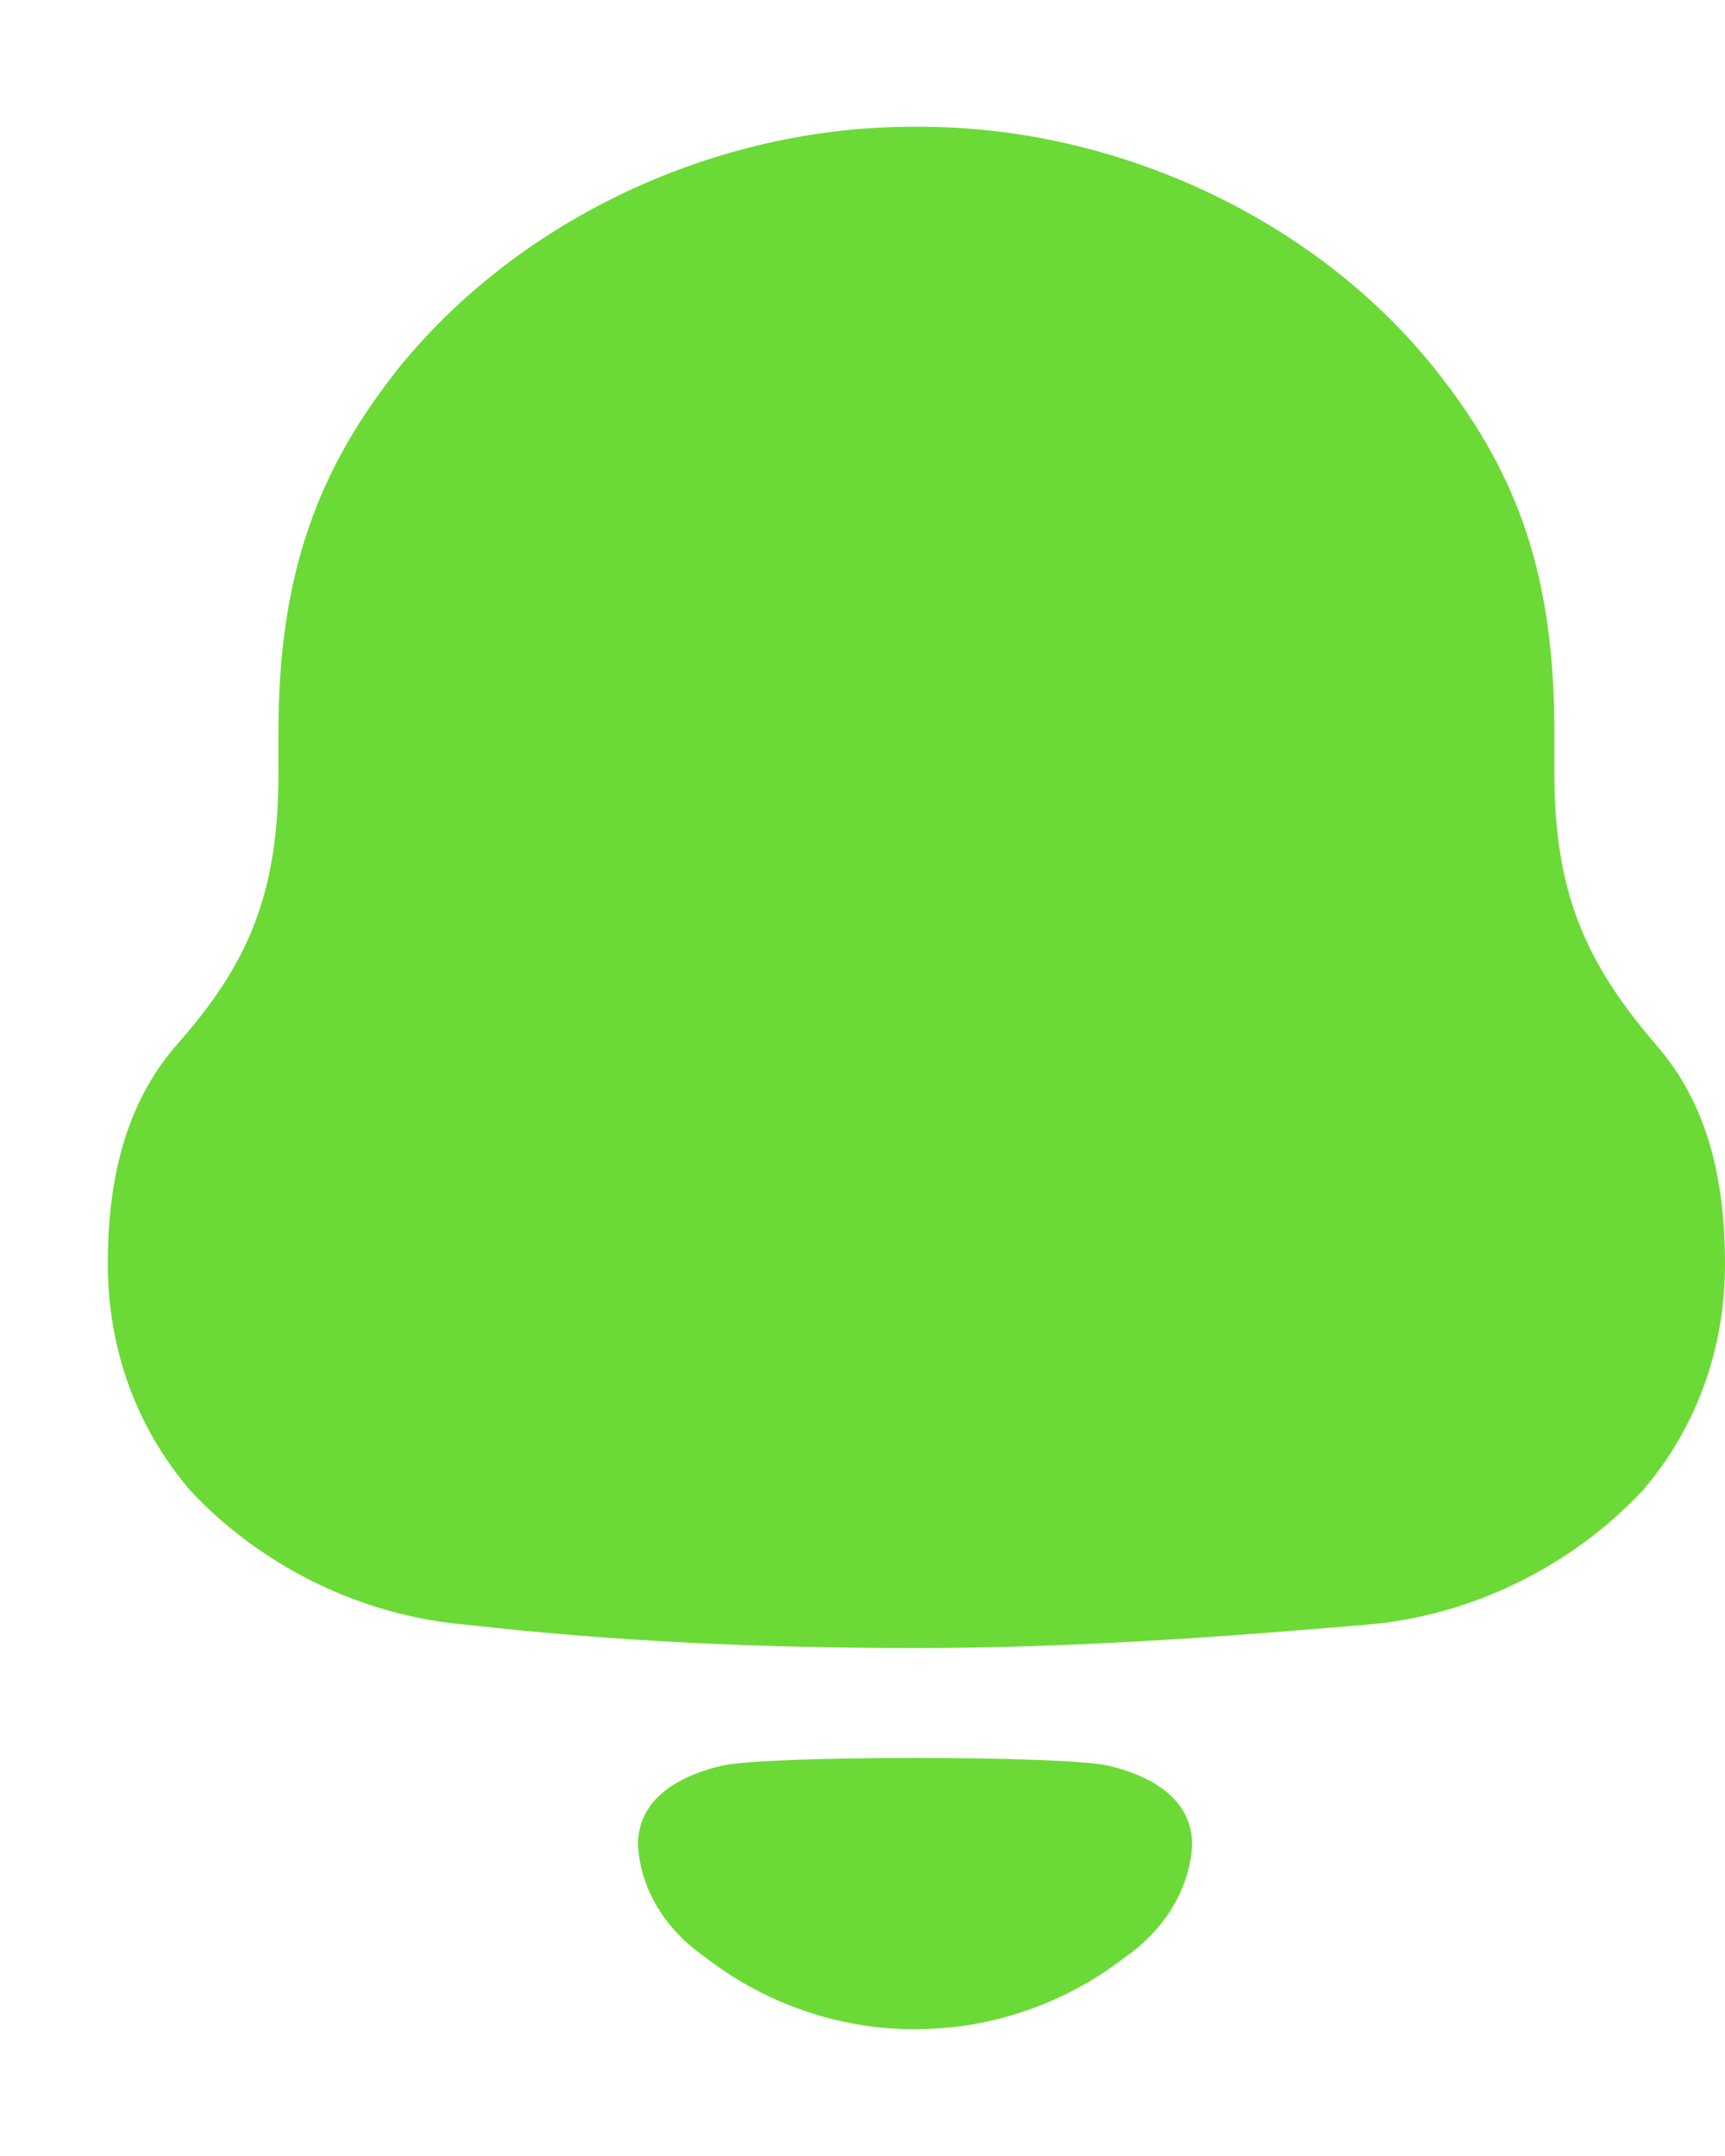 <?xml version="1.0" encoding="UTF-8"?> <svg xmlns="http://www.w3.org/2000/svg" width="12" height="15" viewBox="0 0 12 15" fill="none"> <path fill-rule="evenodd" clip-rule="evenodd" d="M10.813 5.38C10.813 6.211 11.033 6.701 11.517 7.265C11.883 7.681 12 8.215 12 8.794C12 9.373 11.81 9.922 11.429 10.368C10.931 10.902 10.227 11.244 9.51 11.303C8.47 11.392 7.43 11.466 6.375 11.466C5.32 11.466 4.281 11.422 3.241 11.303C2.523 11.244 1.819 10.902 1.322 10.368C0.941 9.922 0.75 9.373 0.75 8.794C0.75 8.215 0.868 7.681 1.233 7.265C1.732 6.701 1.937 6.211 1.937 5.38V5.098C1.937 3.985 2.215 3.257 2.786 2.545C3.636 1.506 4.998 0.882 6.346 0.882H6.405C7.782 0.882 9.188 1.536 10.023 2.619C10.565 3.317 10.813 4.014 10.813 5.098V5.38ZM4.438 12.835C4.438 12.501 4.744 12.349 5.027 12.283C5.357 12.213 7.373 12.213 7.704 12.283C7.987 12.349 8.293 12.501 8.293 12.835C8.276 13.152 8.09 13.433 7.833 13.612C7.5 13.872 7.108 14.036 6.699 14.095C6.473 14.125 6.251 14.126 6.032 14.095C5.622 14.036 5.231 13.872 4.898 13.611C4.641 13.433 4.454 13.152 4.438 12.835Z" fill="#6BDA36"></path> </svg> 